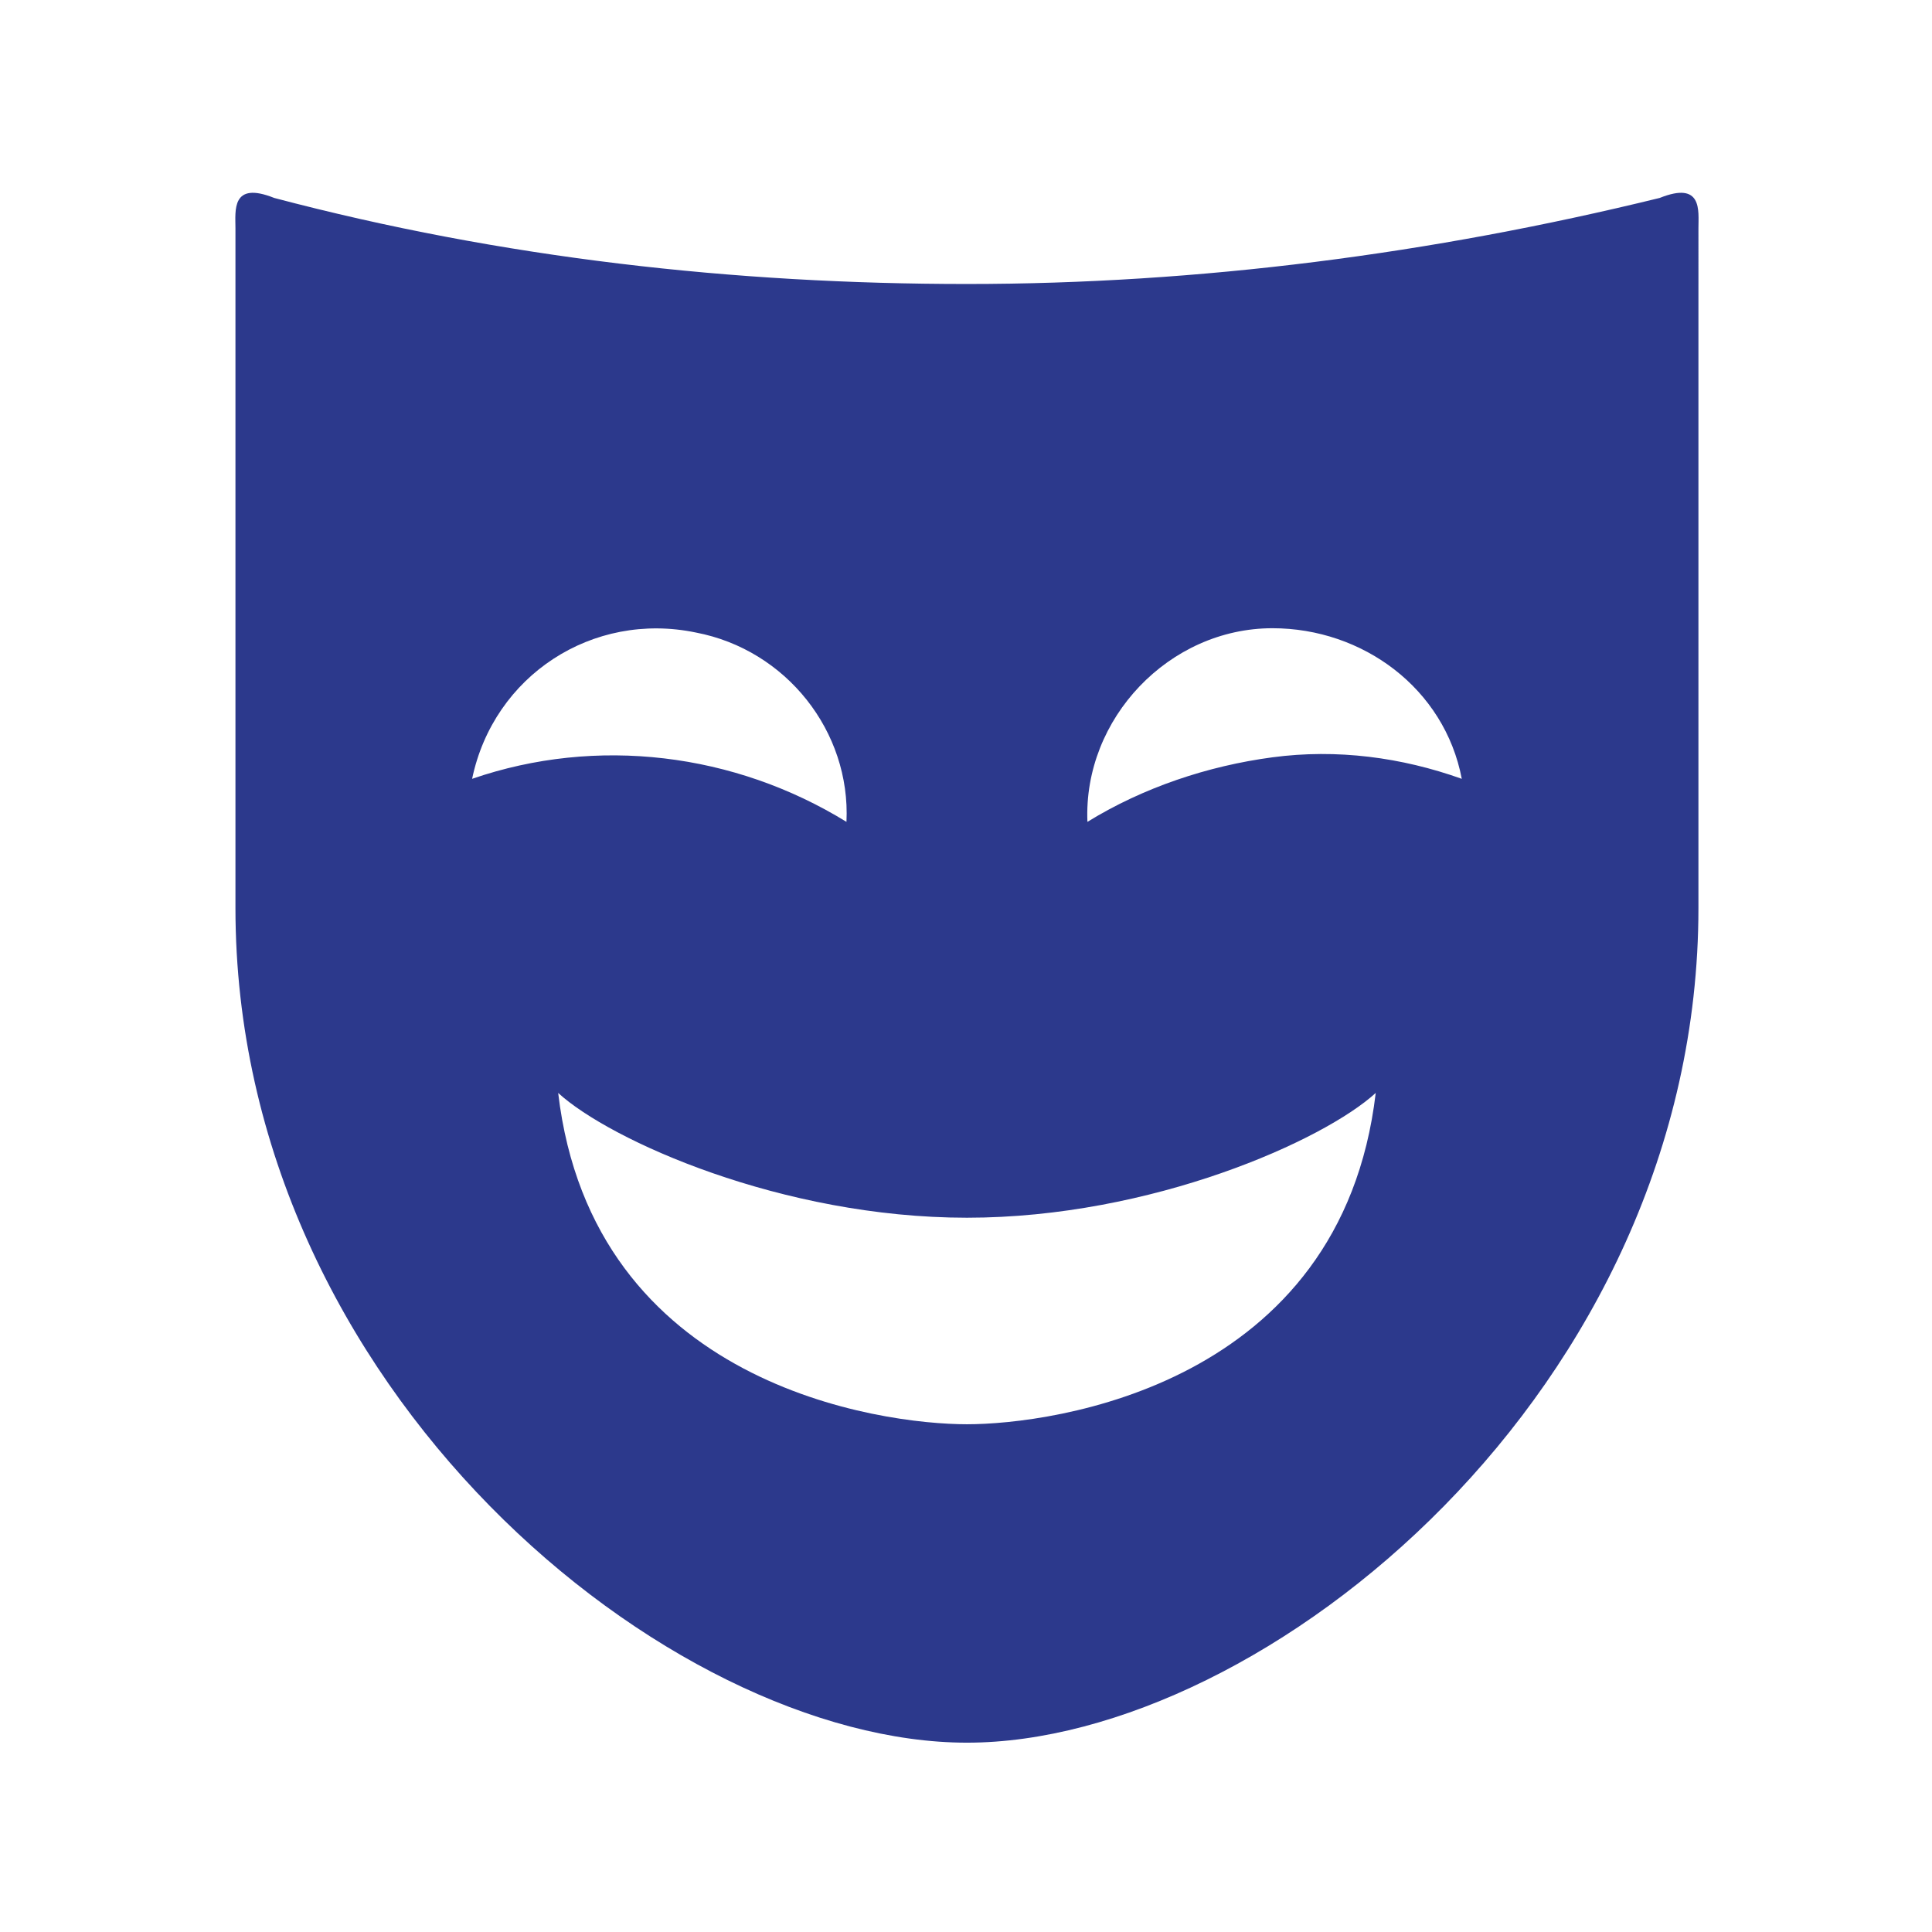 <?xml version="1.0" encoding="utf-8"?>
<!-- Generator: Adobe Illustrator 22.1.0, SVG Export Plug-In . SVG Version: 6.00 Build 0)  -->
<svg version="1.1" id="レイヤー_1" xmlns="http://www.w3.org/2000/svg" xmlns:xlink="http://www.w3.org/1999/xlink" x="0px"
	 y="0px" viewBox="0 0 44.9 44.9" style="enable-background:new 0 0 44.9 44.9;" xml:space="preserve">
<style type="text/css">
	.st0{fill:#2C398C;}
</style>
<g id="グループ_2138" transform="translate(-14.128)">
	<path id="パス_5392" class="st0" d="M52.7,4.6c-5.3,1.3-10.7,2-16.1,2c-5.4,0-10.8-0.6-16.1-2c-1-0.4-0.9,0.3-0.9,0.7v15.8
		c0,11.2,10.1,19.4,17,19.4s17-8.2,17-19.4V5.3C53.6,4.9,53.7,4.2,52.7,4.6z M25.1,18.1c0.5-2.4,2.8-3.9,5.2-3.4
		c2.1,0.4,3.6,2.3,3.5,4.4C31.2,17.5,28,17.1,25.1,18.1z M36.6,33.1c-2,0-8.7-0.9-9.5-7.7c1.2,1.1,5.2,2.9,9.5,2.9s8.3-1.8,9.5-2.9
		C45.3,32.2,38.6,33.1,36.6,33.1L36.6,33.1z M43.7,17.6c-1.5,0.2-3,0.7-4.3,1.5c-0.1-2.4,1.9-4.5,4.3-4.5c2.1,0,4,1.4,4.4,3.5
		C46.7,17.6,45.2,17.4,43.7,17.6z"/>
</g>
</svg>
